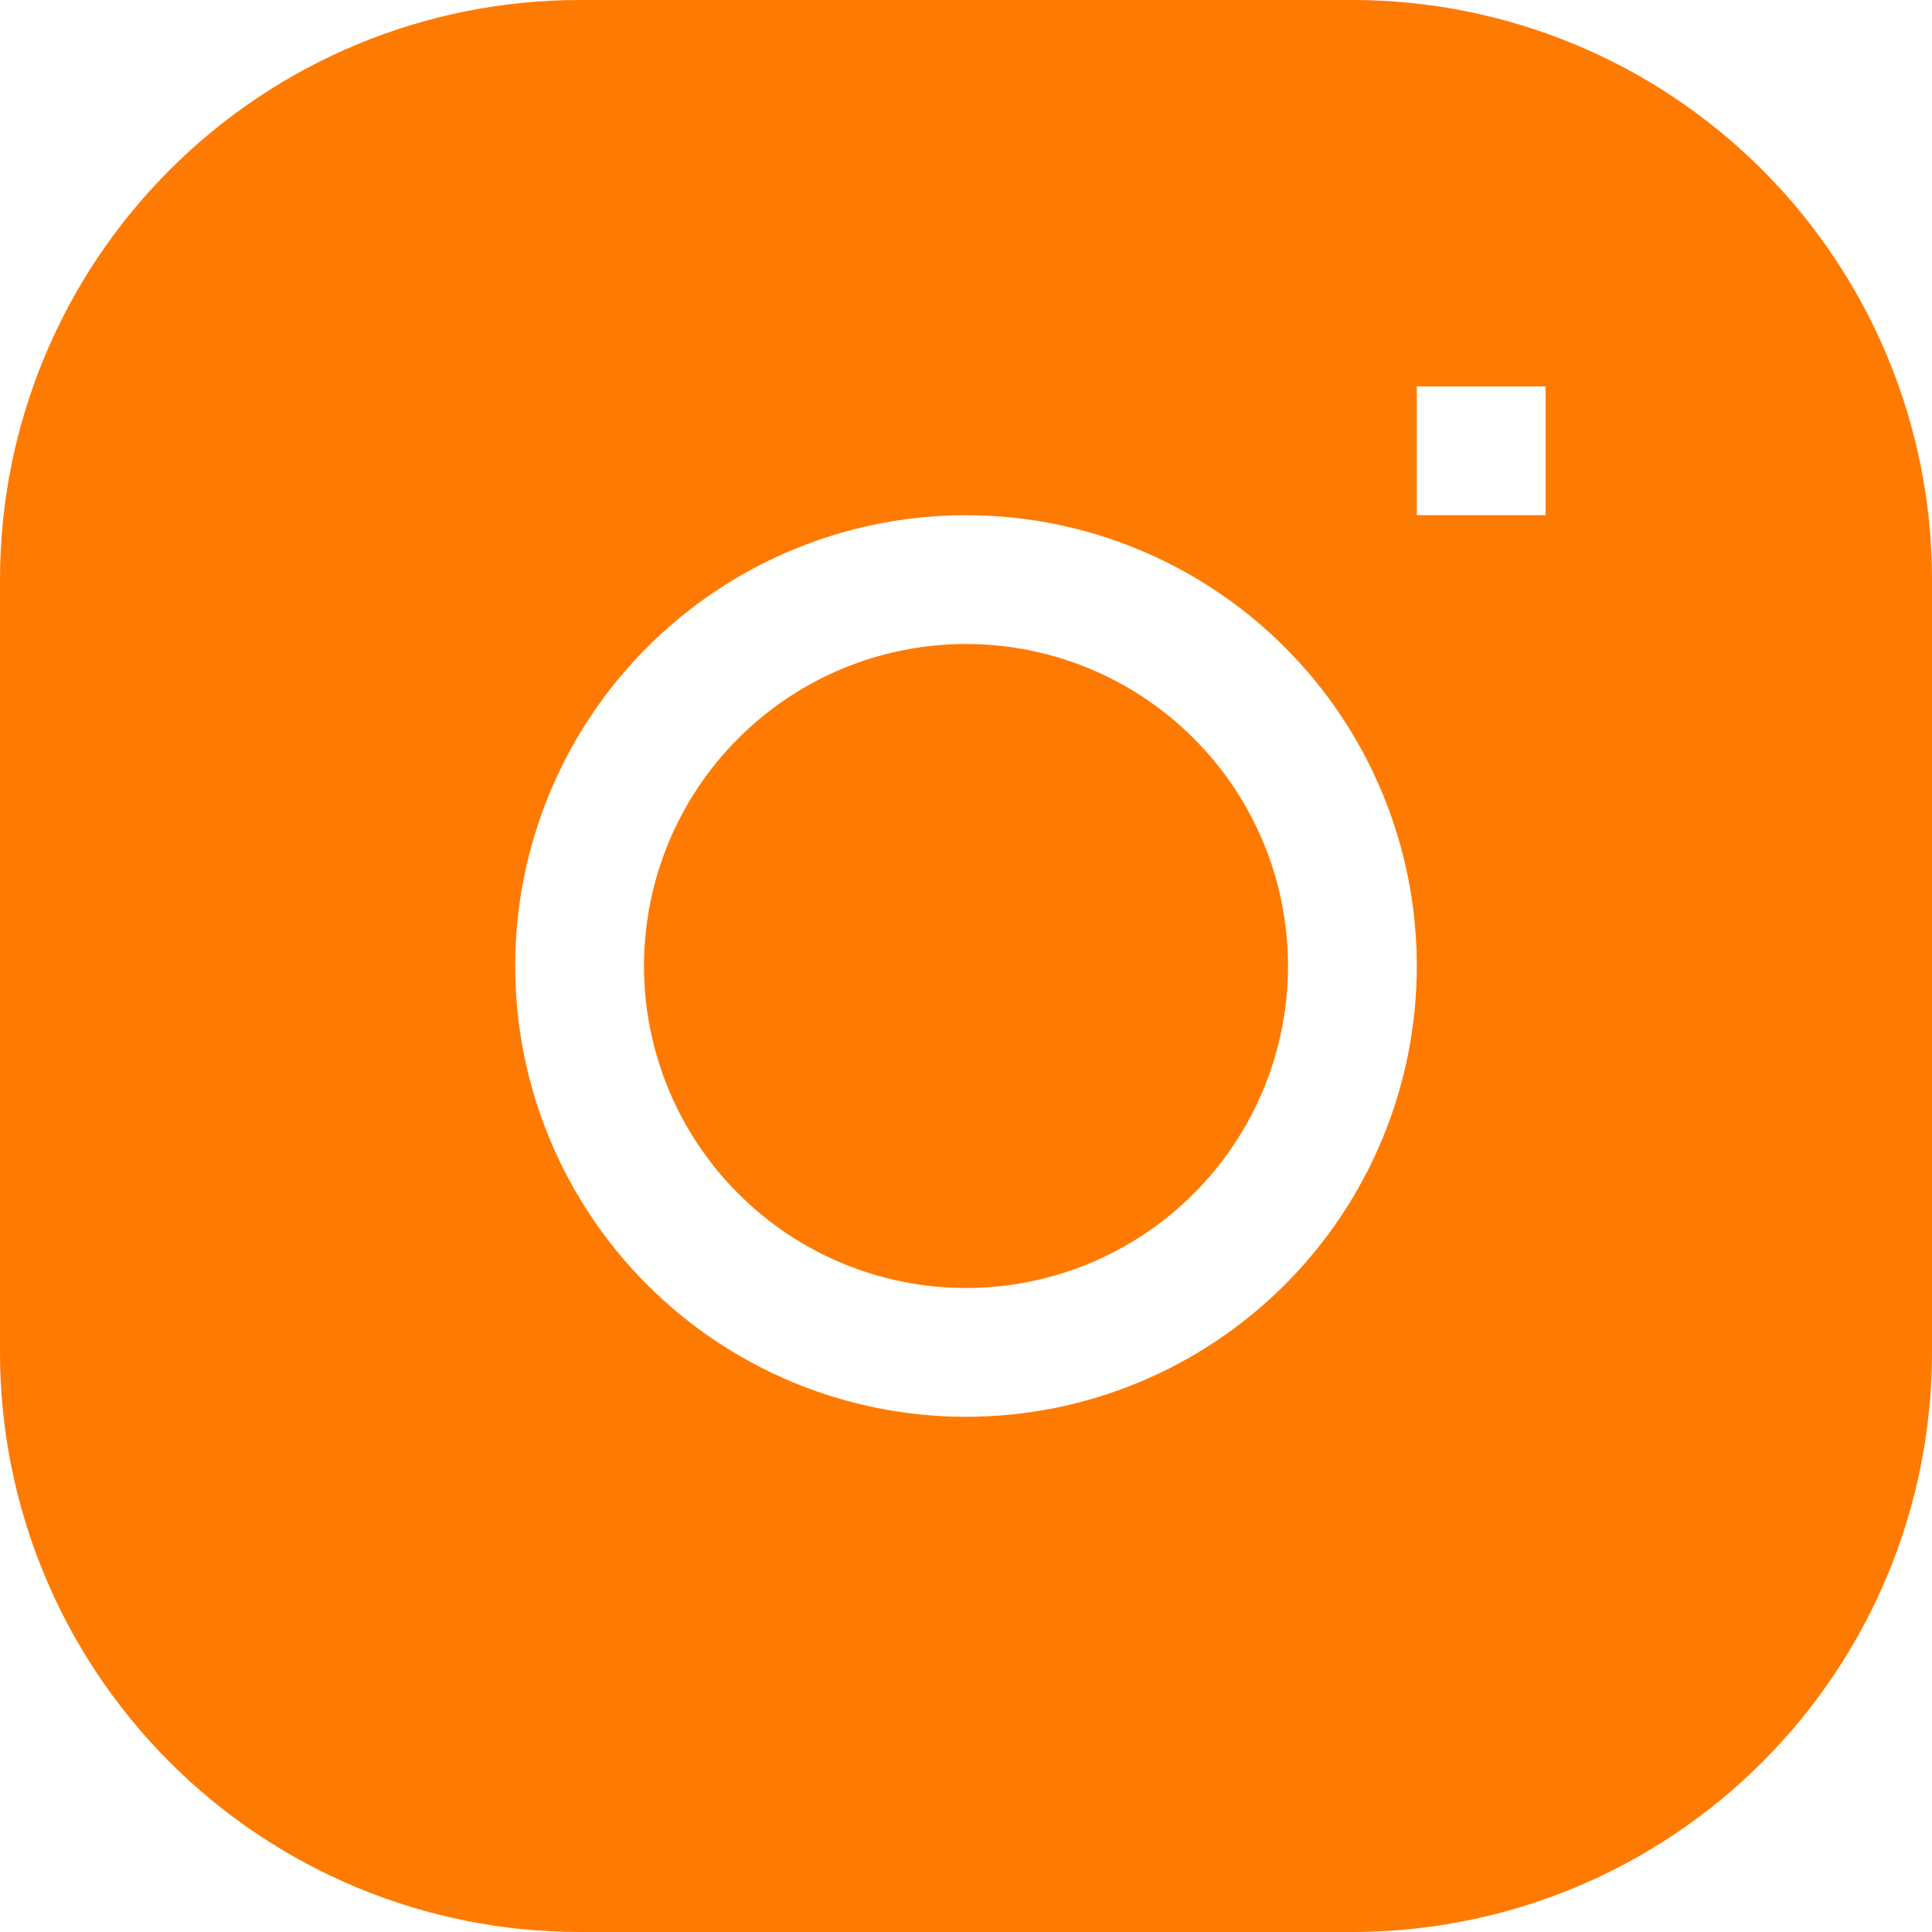 <?xml version="1.0" encoding="UTF-8"?>
<svg xmlns="http://www.w3.org/2000/svg" width="18" height="18" viewBox="0 0 18 18" fill="none">
  <g clip-path="url(#clip0_65_8)">
    <path d="M9 6C8.204 6 7.441 6.316 6.879 6.879C6.316 7.441 6 8.204 6 9C6 9.796 6.316 10.559 6.879 11.121C7.441 11.684 8.204 12 9 12C9.796 12 10.559 11.684 11.121 11.121C11.684 10.559 12 9.796 12 9C12 8.204 11.684 7.441 11.121 6.879C10.559 6.316 9.796 6 9 6Z" fill="#FF7A00"></path>
    <path fill-rule="evenodd" clip-rule="evenodd" d="M5.4 0C3.968 0 2.594 0.569 1.582 1.582C0.569 2.594 0 3.968 0 5.4L0 12.6C0 14.032 0.569 15.406 1.582 16.418C2.594 17.431 3.968 18 5.4 18H12.6C14.032 18 15.406 17.431 16.418 16.418C17.431 15.406 18 14.032 18 12.6V5.4C18 3.968 17.431 2.594 16.418 1.582C15.406 0.569 14.032 0 12.6 0L5.4 0ZM4.8 9C4.8 7.886 5.242 6.818 6.03 6.03C6.818 5.242 7.886 4.8 9 4.8C10.114 4.8 11.182 5.242 11.97 6.03C12.758 6.818 13.2 7.886 13.2 9C13.2 10.114 12.758 11.182 11.97 11.97C11.182 12.758 10.114 13.2 9 13.2C7.886 13.2 6.818 12.758 6.03 11.97C5.242 11.182 4.8 10.114 4.8 9ZM13.2 4.8H14.4V3.6H13.2V4.8Z" fill="#FF7A00"></path>
  </g>
  <defs>
    <clipPath id="clip0_65_8">
      <rect width="18" height="18" fill="white"></rect>
    </clipPath>
  </defs>
</svg>
